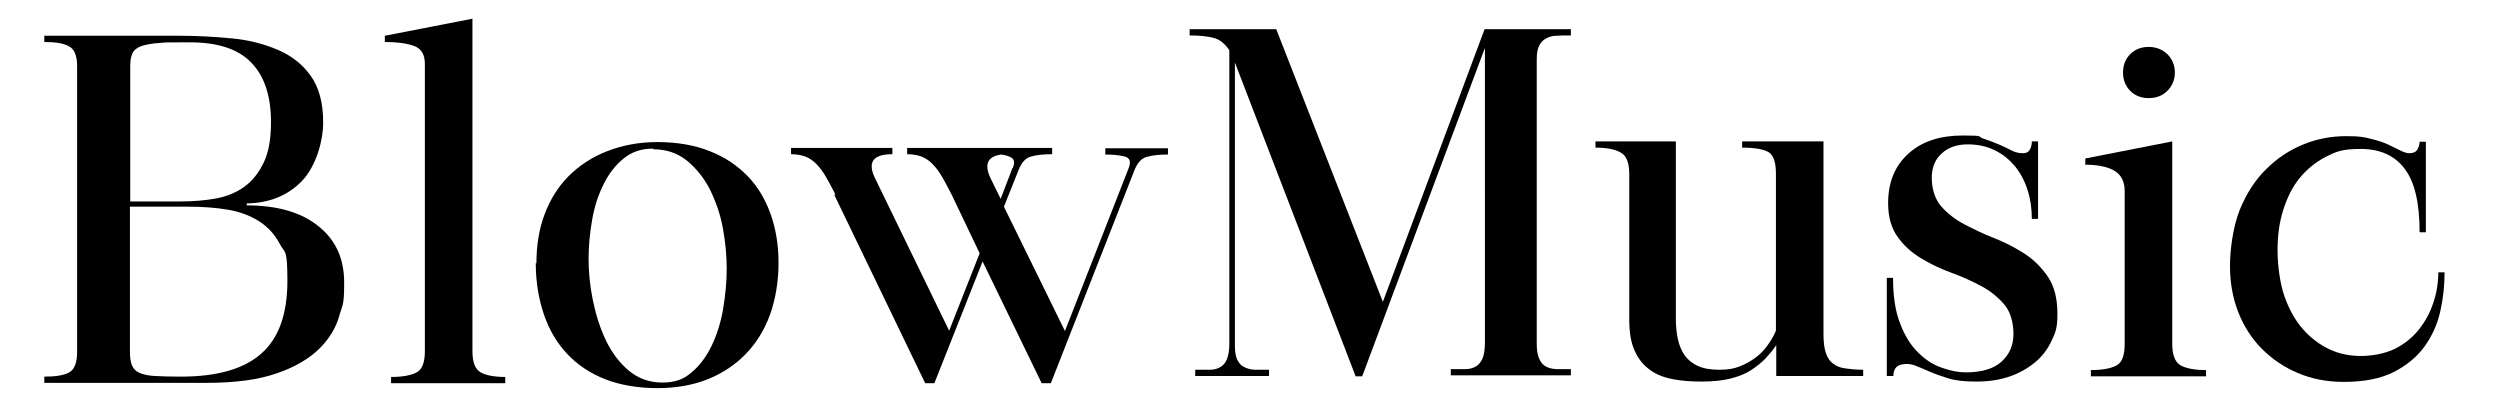 <?xml version="1.0" encoding="UTF-8"?>
<svg id="company-name" xmlns="http://www.w3.org/2000/svg" version="1.1" viewBox="0 0 762 124">
  <!-- Generator: Adobe Illustrator 29.4.0, SVG Export Plug-In . SVG Version: 2.1.0 Build 152)  -->
  <g>
    <path d="M13.5,10.9h41.3c5.4,0,10.7.3,15.9.8s9.8,1.7,14,3.5,7.5,4.4,10,7.9,3.8,8.2,3.8,14.1-2.2,13.5-6.5,18c-4.3,4.4-9.9,6.7-16.8,6.8v.6c9.3,0,16.6,2.1,21.8,6.3,5.3,4.2,7.9,9.9,7.9,17.2s-.5,6.6-1.5,10.2-3,6.9-6,9.9-7.3,5.6-12.8,7.5c-5.5,2-12.8,3-21.9,3H13.5v-1.9c3.5,0,6-.4,7.6-1.3s2.4-3,2.4-6.2V20c0-3.1-.9-5.1-2.5-5.9-1.6-.9-4.1-1.3-7.5-1.3v-1.9ZM39.6,61.4h15.4c3.9,0,7.5-.3,10.8-.9,3.3-.6,6.2-1.8,8.7-3.6s4.4-4.3,5.9-7.4c1.5-3.1,2.2-7.2,2.2-12.3,0-7.9-2-14-6-18.1-4-4.2-10.3-6.2-18.8-6.2s-6.8,0-9.1.2c-2.3.1-4.2.5-5.5.9-1.4.5-2.3,1.2-2.8,2.2s-.7,2.3-.7,3.9v41.3h-.1ZM39.6,63.1v44.1c0,1.7.2,3.1.6,4.1.4,1,1.1,1.8,2.2,2.3,1.1.5,2.7.9,4.7,1s4.7.2,8,.2c11,0,19.2-2.3,24.5-7,5.3-4.6,8-12,8-22.2s-.8-8.3-2.3-11.2c-1.5-2.9-3.7-5.3-6.4-7-2.7-1.7-5.9-2.9-9.5-3.5s-7.6-.9-11.8-.9h-18,0Z"/>
    <path d="M117.3,12.8v-1.9l26.7-5.2v101.3c0,3.4.8,5.5,2.5,6.5,1.6.9,4.2,1.4,7.5,1.4v1.9h-34.8v-1.9c3.5,0,6.1-.5,7.8-1.4s2.5-3.1,2.5-6.5V19.5c0-2.9-1.1-4.7-3.3-5.5-2.2-.8-5.2-1.2-8.9-1.2Z"/>
    <path d="M163.5,80.2c0-5.4.8-10.4,2.5-14.9s4.1-8.4,7.3-11.6c3.2-3.2,7.1-5.8,11.7-7.6,4.6-1.8,9.7-2.8,15.4-2.8s11.4.9,16,2.8c4.6,1.8,8.4,4.4,11.5,7.6,3.1,3.2,5.4,7.1,7,11.6s2.4,9.5,2.4,14.9-.9,11-2.6,15.7c-1.7,4.7-4.2,8.7-7.4,12s-7.1,5.9-11.6,7.7c-4.5,1.8-9.7,2.7-15.4,2.7s-11.2-.9-15.8-2.7c-4.6-1.8-8.5-4.4-11.6-7.7-3.1-3.3-5.5-7.3-7.1-12s-2.5-9.9-2.5-15.7h.2ZM199,45.3c-3.5,0-6.5,1-8.9,3-2.5,2-4.5,4.6-6.1,7.8s-2.8,6.8-3.5,10.8-1.1,8-1.1,12,.4,8.2,1.3,12.6c.9,4.4,2.2,8.5,4,12.3,1.8,3.7,4.1,6.8,7,9.2,2.9,2.4,6.3,3.6,10.2,3.6s6.5-1,8.9-3.1c2.5-2.1,4.5-4.8,6.1-8.1,1.6-3.3,2.8-7.1,3.5-11.2.7-4.2,1.1-8.3,1.1-12.3s-.4-8.2-1.2-12.5-2.2-8.2-4-11.8c-1.8-3.5-4.2-6.4-7-8.7-2.9-2.3-6.3-3.4-10.2-3.4v-.2Z"/>
    <path d="M254.6,59.2c-1.3-2.5-2.4-4.6-3.4-6.2-1-1.6-2.1-2.8-3.1-3.7-1.1-.9-2.2-1.5-3.3-1.8-1.1-.3-2.3-.5-3.7-.5v-1.9h30.9v1.9c-6,0-7.7,2.5-5.2,7.5l22.5,46.3,9.3-23.6-8.6-18c-1.3-2.5-2.4-4.6-3.4-6.2-1-1.6-2.1-2.8-3.1-3.7-1.1-.9-2.2-1.5-3.3-1.8-1.1-.3-2.3-.5-3.7-.5v-1.9h44.2v1.9c-2.5,0-4.6.2-6.4.7-1.7.4-3,1.9-3.9,4.3l-4.4,11,18.6,37.9,19.4-49.6c.8-2,.4-3.2-1.2-3.6-1.6-.4-3.6-.6-5.9-.6v-1.9h19.1v1.9c-2.5,0-4.6.2-6.4.7-1.7.4-3,1.9-3.9,4.3l-25.4,64.7h-2.8l-18-37.1-14.7,37.1h-2.8l-27.7-57.4.3-.2ZM308.7,51.2c.6-1.4.5-2.4-.2-3-.7-.5-1.8-.9-3.3-1.1-4.3.6-5.3,3-3.2,7.4l3,6.1,3.6-9.4h.1Z"/>
  </g>
  <g>
    <path d="M362.3,8.9h26.7l32.5,83.1,31-83.1h26.3v1.9c-1.7,0-3.2,0-4.5.1-1.3,0-2.3.4-3.2.9-.9.5-1.5,1.2-2,2.2-.5,1-.7,2.4-.7,4.1v86.6c0,1.9.2,3.4.7,4.5.4,1.1,1.1,1.9,1.9,2.4s1.9.8,3.2.9c1.3,0,2.8,0,4.6,0v1.9h-36.6v-1.9c1.7,0,3.3,0,4.6,0,1.3,0,2.4-.4,3.2-.9.8-.5,1.4-1.3,1.9-2.4.4-1.1.7-2.6.7-4.5V14.6l-37.4,100.1h-2l-36.4-94.6c0-.2-.2-.4-.2-.5s-.1-.3-.2-.5v86.2c0,1.8.2,3.3.7,4.3s1.1,1.8,2,2.2c.9.5,1.9.8,3.2.9,1.3,0,2.8,0,4.5,0v1.9h-22.5v-1.9c1.7,0,3.3,0,4.6,0,1.3,0,2.4-.4,3.2-.9.8-.5,1.5-1.3,1.9-2.4s.7-2.6.7-4.5V15.3c-1.3-1.9-2.8-3.2-4.6-3.7-1.8-.5-4.3-.8-7.5-.8v-1.9h-.3Z"/>
    <path d="M510.8,43.1v54c0,2.2.2,4.3.6,6.2.4,1.9,1.1,3.5,2,4.9,1,1.4,2.3,2.5,4,3.3s3.9,1.2,6.6,1.2,4.4-.3,6.2-1,3.4-1.6,4.9-2.7,2.7-2.4,3.7-3.8,1.9-2.9,2.5-4.4v-47.9c0-3.4-.7-5.5-2.2-6.5-1.5-.9-4.2-1.4-8.1-1.4v-1.9h24.8v58.6c0,2.4.2,4.4.7,5.8.5,1.5,1.2,2.6,2.2,3.3,1,.8,2.2,1.3,3.8,1.5,1.5.2,3.3.4,5.4.4v1.9h-26.5v-9.4c-1,1.5-2.1,2.8-3.3,4.1-1.3,1.3-2.8,2.5-4.5,3.6s-3.8,1.9-6.2,2.5-5.3.9-8.7.9-6-.2-8.7-.7-5.1-1.4-7-2.8c-2-1.4-3.6-3.3-4.7-5.8-1.2-2.5-1.7-5.7-1.7-9.6v-44.4c0-3.4-.9-5.6-2.6-6.5-1.7-1-4.3-1.5-7.7-1.5v-1.9h24.8-.3Z"/>
    <path d="M575.1,114.7v-30h1.9c0,5.6.7,10.3,2.2,14,1.4,3.7,3.3,6.7,5.5,8.8,2.2,2.2,4.6,3.7,7.2,4.6,2.6.9,5,1.4,7.2,1.4,4.9,0,8.6-1.1,11-3.3,2.4-2.2,3.6-5,3.6-8.4s-.9-6.8-2.8-9c-1.9-2.2-4.2-4.1-7-5.6s-5.9-2.9-9.2-4.1-6.4-2.7-9.2-4.4c-2.8-1.7-5.2-3.8-7.1-6.5-1.9-2.6-2.9-6-2.9-10.3,0-6.4,2.1-11.4,6.2-15.1,4.1-3.7,9.6-5.5,16.5-5.5s4.4.3,6.2.9c1.8.6,3.4,1.2,4.8,1.8,1.4.6,2.7,1.2,3.8,1.8,1.2.6,2.3.9,3.5.9s1.8-.4,2.2-1.1c.4-.7.6-1.6.6-2.5h1.9v23.6c0,0-1.9,0-1.9,0,0-3.1-.4-6-1.3-8.8-.9-2.8-2.2-5.2-3.8-7.2-1.7-2-3.7-3.7-6.2-4.9-2.4-1.2-5.2-1.8-8.3-1.8s-5.9.9-7.9,2.8c-2,1.8-3,4.3-3,7.4s.9,6.4,2.8,8.6c1.8,2.1,4.2,4,7,5.5,2.9,1.5,5.9,3,9.3,4.3,3.3,1.3,6.4,2.9,9.3,4.8,2.9,1.9,5.2,4.3,7.1,7.1,1.9,2.9,2.8,6.6,2.8,11.1s-.6,5.8-1.8,8.3c-1.2,2.6-2.9,4.8-5.1,6.6-2.2,1.8-4.8,3.3-7.8,4.3s-6.3,1.5-10,1.5-6.4-.3-8.6-1c-2.3-.7-4.2-1.4-5.8-2.1s-3-1.3-4.3-1.8-2.6-.6-4.1-.3c-1.6.3-2.5,1.5-2.5,3.5h-2Z"/>
    <path d="M635.6,50.2v-1.9l26.5-5.2v61.8c0,3.4.9,5.5,2.6,6.5,1.7.9,4.3,1.4,7.7,1.4v1.9h-35.1v-1.9c3.5,0,6.1-.5,7.8-1.4s2.5-3.1,2.5-6.5v-46.7c0-2.9-1.1-5-3.2-6.2-2.1-1.2-5.1-1.8-8.8-1.8ZM654.9,29.9c-2.2,0-4.1-.7-5.6-2.2s-2.2-3.4-2.2-5.6.7-4.1,2.2-5.6,3.4-2.2,5.6-2.2,4.1.7,5.7,2.2c1.5,1.5,2.3,3.4,2.3,5.6s-.8,4.1-2.3,5.6-3.4,2.2-5.7,2.2Z"/>
    <path d="M714.3,116.4c-5,0-9.7-.9-13.9-2.7-4.3-1.8-7.9-4.3-11-7.4s-5.5-6.9-7.2-11.2c-1.7-4.4-2.5-9-2.5-14.1s1-12.2,3-17.1,4.7-9.1,8.1-12.4c3.3-3.3,7.1-5.8,11.3-7.5s8.5-2.5,13-2.5,5.4.3,7.5.8,3.9,1.1,5.4,1.8c1.4.7,2.7,1.3,3.7,1.8s1.9.8,2.7.8c1.2,0,2-.4,2.4-1.1.4-.7.7-1.5.7-2.4h1.9v27.6h-1.9c0-8.9-1.5-15.4-4.6-19.4-3-4-7.5-6-13.3-6s-7.5.8-10.7,2.4c-3.1,1.6-5.8,3.8-8,6.5s-3.8,6-5,9.8-1.7,7.8-1.7,12.2.7,10,2.1,14c1.4,4,3.3,7.4,5.7,10.1s5.1,4.7,8.1,6.1,6.2,2,9.5,2,7.4-.7,10.4-2.2,5.4-3.5,7.3-5.9c1.9-2.4,3.4-5.1,4.4-8.2,1-3,1.5-6.1,1.5-9.2h1.9c0,4-.4,7.9-1.3,11.9-.9,4-2.5,7.5-4.8,10.7s-5.5,5.8-9.4,7.8c-4,2-9,3-15.2,3h-.1Z"/>
  </g>
</svg>